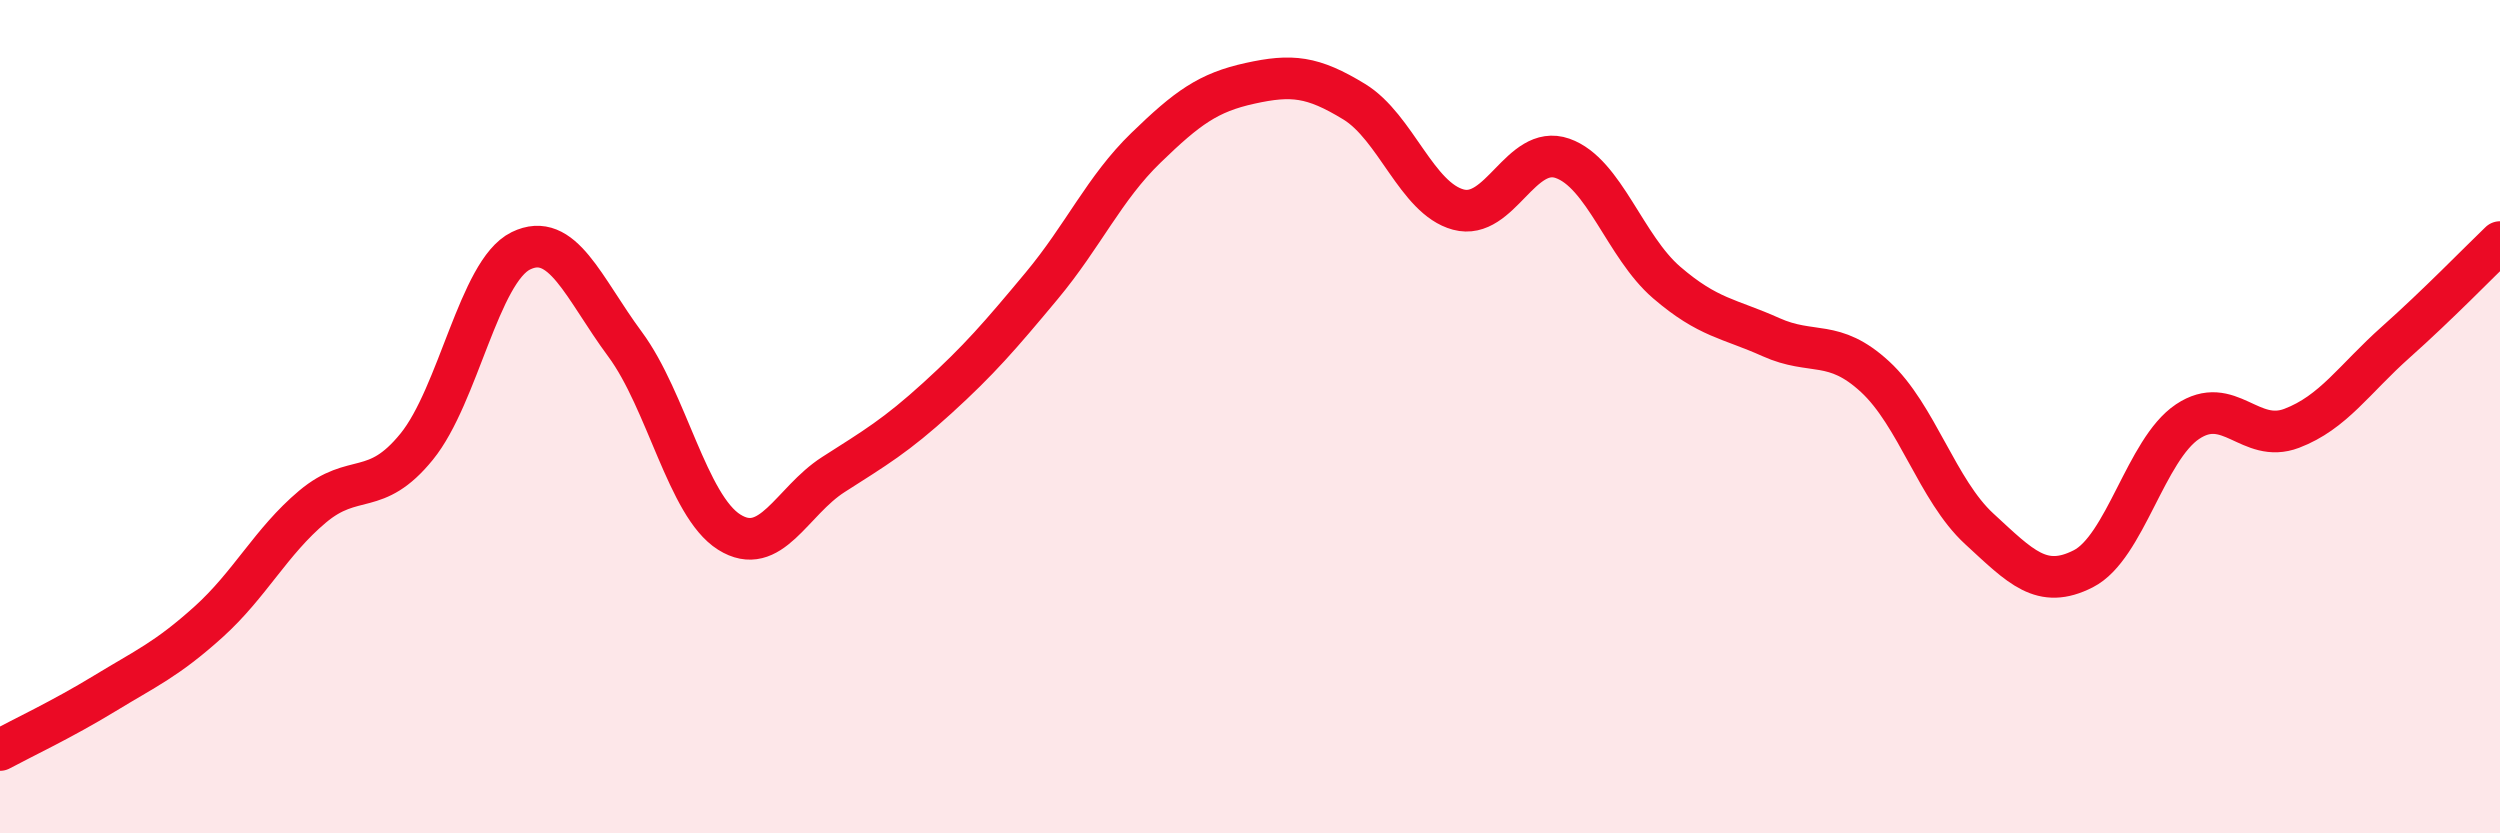
    <svg width="60" height="20" viewBox="0 0 60 20" xmlns="http://www.w3.org/2000/svg">
      <path
        d="M 0,18 C 0.5,17.73 1.5,17.26 2.5,16.65 C 3.5,16.04 4,15.83 5,14.93 C 6,14.03 6.5,13 7.5,12.16 C 8.5,11.32 9,11.95 10,10.72 C 11,9.49 11.5,6.51 12.5,6.02 C 13.5,5.53 14,6.91 15,8.26 C 16,9.61 16.5,12.14 17.5,12.77 C 18.5,13.4 19,12.03 20,11.39 C 21,10.75 21.5,10.46 22.5,9.55 C 23.5,8.64 24,8.06 25,6.86 C 26,5.66 26.5,4.52 27.5,3.55 C 28.5,2.58 29,2.22 30,2 C 31,1.78 31.5,1.83 32.5,2.44 C 33.5,3.05 34,4.76 35,5.03 C 36,5.3 36.5,3.45 37.5,3.8 C 38.5,4.15 39,5.92 40,6.78 C 41,7.64 41.5,7.64 42.5,8.09 C 43.5,8.54 44,8.12 45,9.04 C 46,9.96 46.5,11.77 47.5,12.69 C 48.5,13.61 49,14.16 50,13.65 C 51,13.14 51.5,10.79 52.5,10.12 C 53.5,9.45 54,10.66 55,10.28 C 56,9.9 56.5,9.1 57.5,8.21 C 58.5,7.32 59.5,6.29 60,5.81L60 20L0 20Z"
        fill="#EB0A25"
        opacity="0.1"
        stroke-linecap="round"
        stroke-linejoin="round"
      />
      <path
        d="M 0,18 C 0.5,17.73 1.5,17.26 2.5,16.65 C 3.5,16.04 4,15.83 5,14.93 C 6,14.03 6.5,13 7.5,12.16 C 8.5,11.32 9,11.95 10,10.72 C 11,9.49 11.5,6.51 12.5,6.02 C 13.5,5.53 14,6.91 15,8.26 C 16,9.61 16.5,12.14 17.5,12.77 C 18.5,13.4 19,12.03 20,11.39 C 21,10.75 21.5,10.46 22.5,9.55 C 23.5,8.64 24,8.06 25,6.86 C 26,5.66 26.5,4.52 27.5,3.55 C 28.5,2.58 29,2.22 30,2 C 31,1.78 31.5,1.83 32.5,2.44 C 33.5,3.05 34,4.76 35,5.03 C 36,5.3 36.5,3.45 37.5,3.8 C 38.5,4.15 39,5.92 40,6.78 C 41,7.64 41.5,7.64 42.5,8.09 C 43.5,8.54 44,8.12 45,9.04 C 46,9.96 46.5,11.77 47.5,12.69 C 48.5,13.61 49,14.16 50,13.65 C 51,13.14 51.5,10.79 52.5,10.12 C 53.5,9.45 54,10.66 55,10.28 C 56,9.9 56.5,9.1 57.5,8.21 C 58.5,7.32 59.5,6.29 60,5.81"
        stroke="#EB0A25"
        stroke-width="1"
        fill="none"
        stroke-linecap="round"
        stroke-linejoin="round"
      />
    </svg>
  